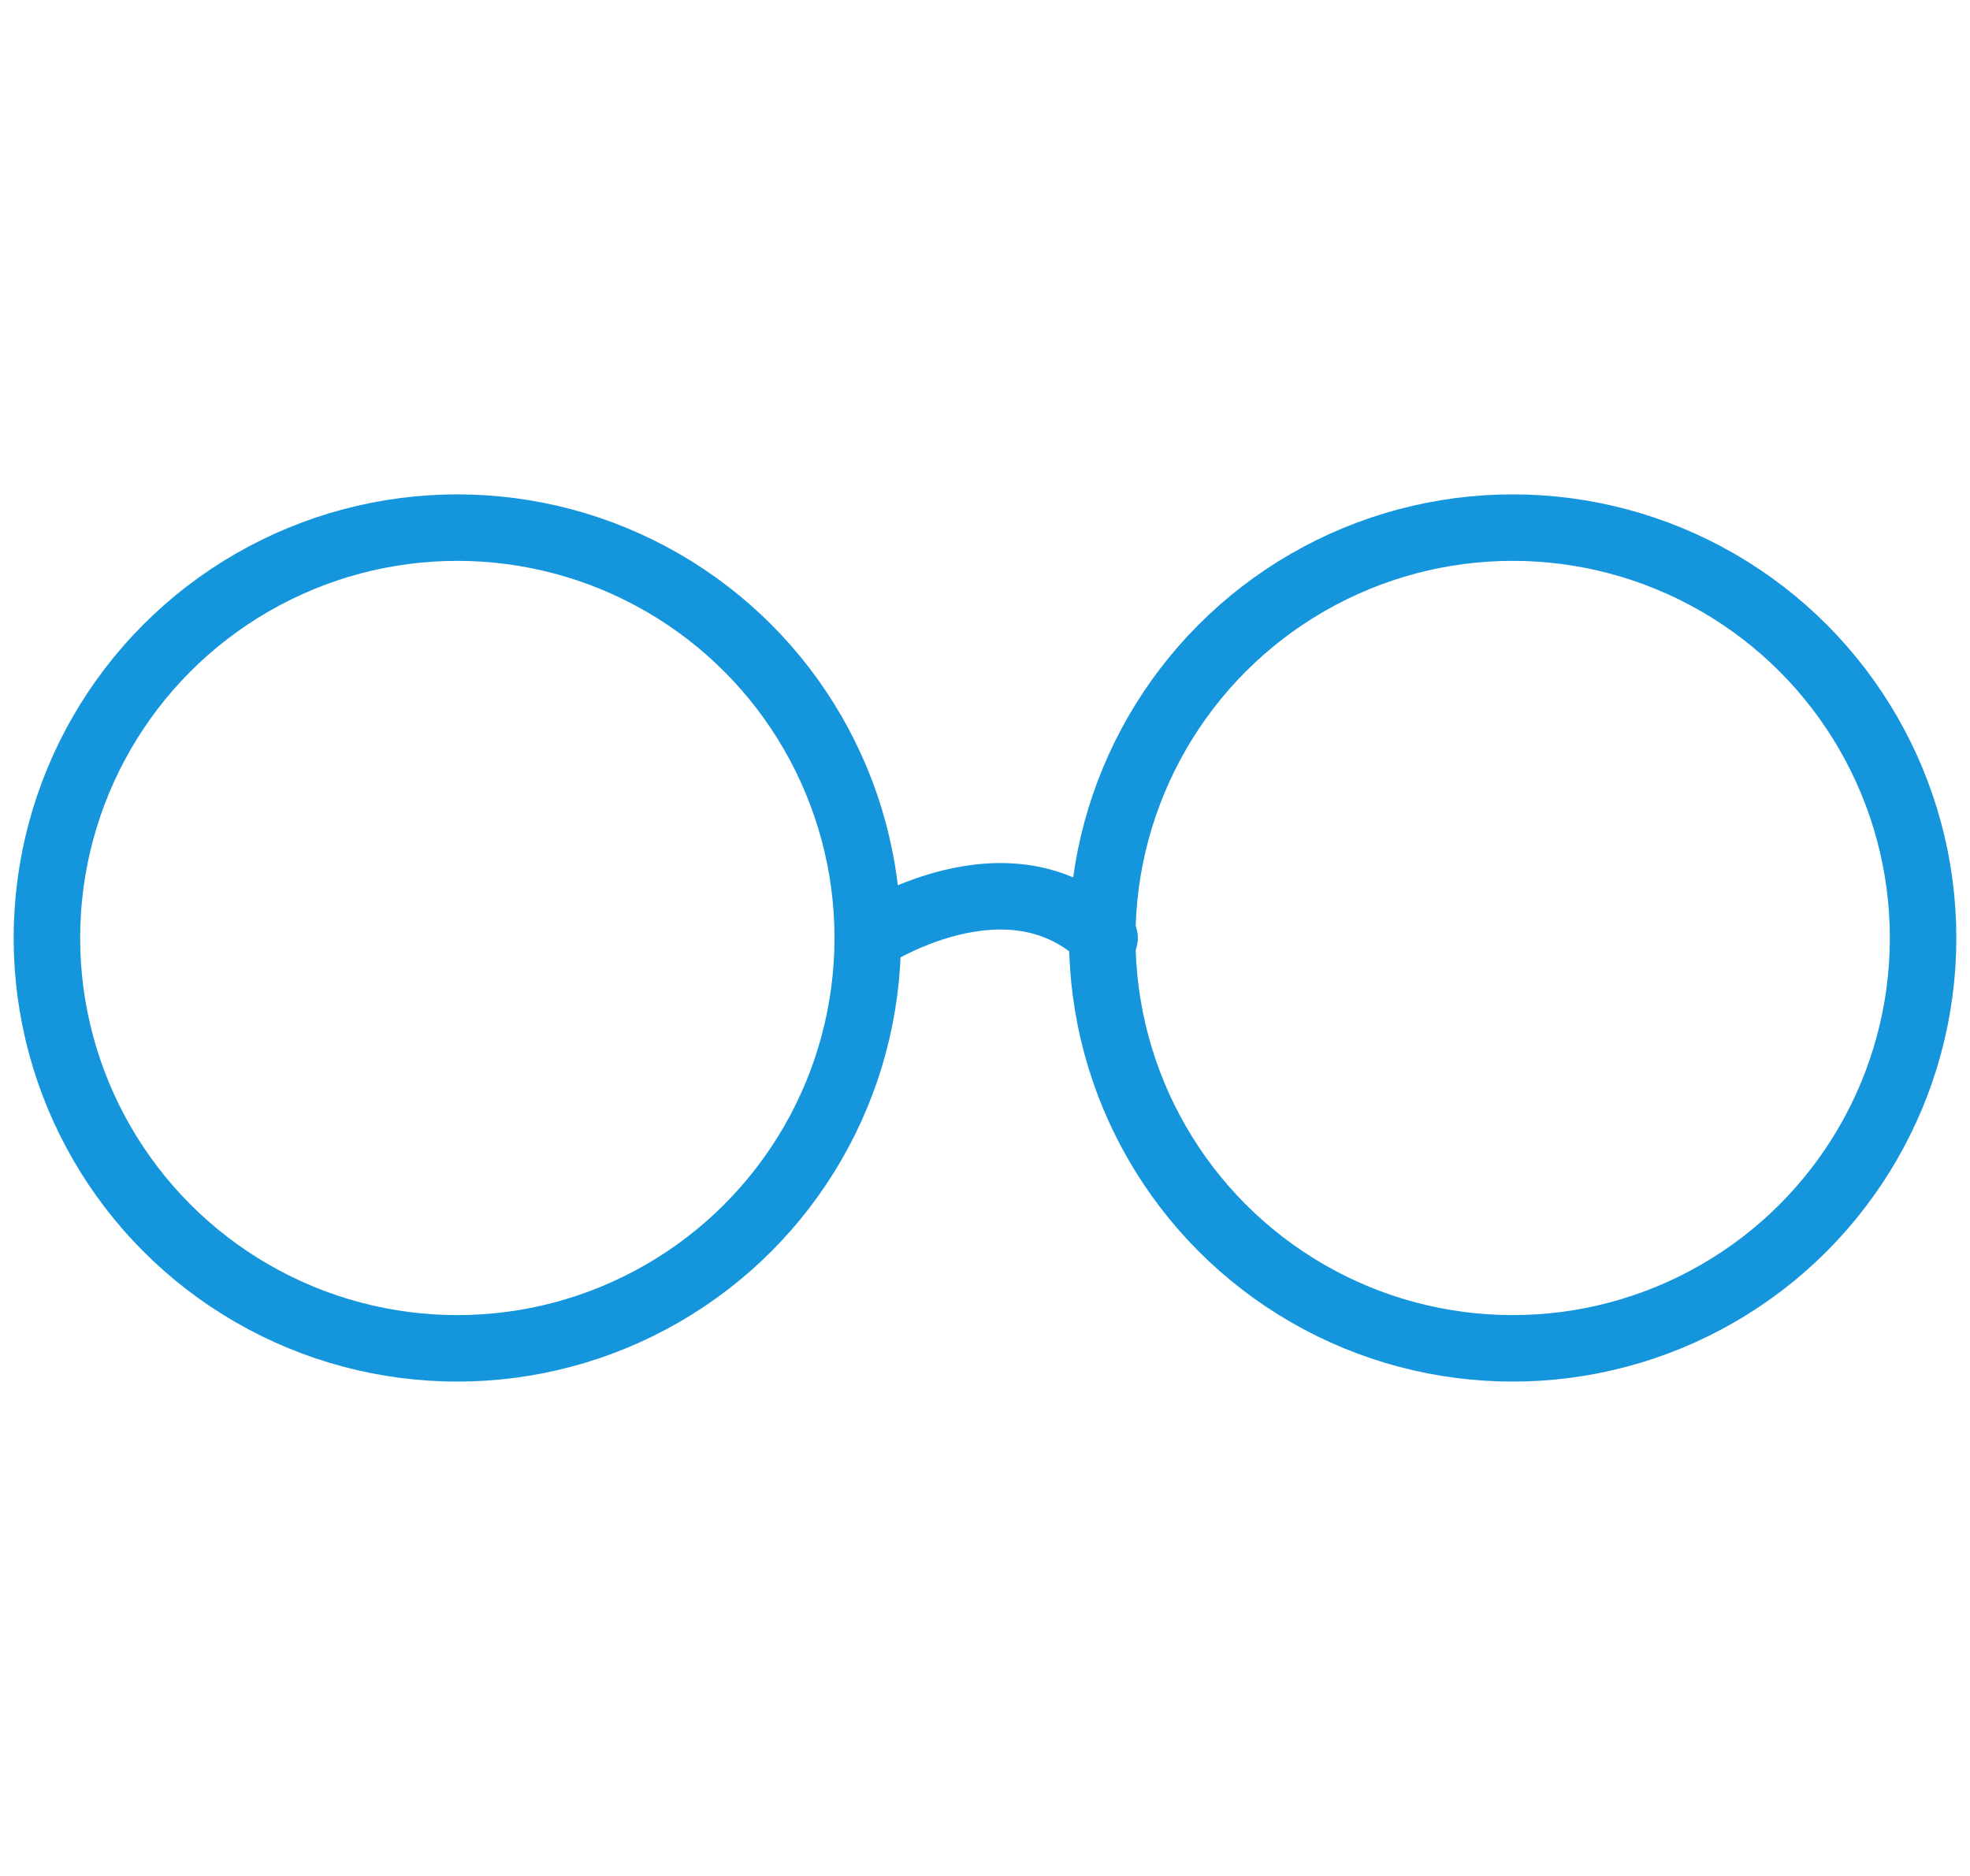 <svg version="1.1" id="レイヤー_1" xmlns="http://www.w3.org/2000/svg" x="0" y="0" width="84" height="80" xml:space="preserve"><style>.st0{fill:none;stroke:#1595dc;stroke-width:2.835;stroke-linecap:round;stroke-linejoin:round;stroke-miterlimit:10}</style><circle class="st0" cx="19.5" cy="40" r="17.5"/><circle class="st0" cx="64.5" cy="40" r="17.5"/><path class="st0" d="M37 40s6-4 10.1 0"/><g><path class="st0" d="M438.3-33.5c-6.7 0-12.2-5.5-12.2-12.2 0-6.7 5.5-12.2 12.2-12.2 6.7 0 12.2 5.5 12.2 12.2 0 6.7-5.5 12.2-12.2 12.2z"/><path class="st0" d="M474.3-48.9l-.8-4.8c-.2-1-1.1-1.7-2.2-1.6l-6.1 1.1-.6-1.5c-1-2.4-2.3-4.7-3.9-6.8l-1-1.2 4.1-4.9c.7-.8.6-2-.2-2.7l-3.7-3.1c-.4-.4-.9-.5-1.2-.5-.6 0-1.1.2-1.5.7l-4.1 4.9-1.4-.7c-2.3-1.2-4.8-2.1-7.3-2.6l-1.9-.4.3-1.7v-4.7c0-1.1-.9-1.9-1.9-1.9H436c-1.1 0-1.9.9-1.9 1.9v6.4l-1.5.3c-2.5.5-4.9 1.4-7.2 2.6l-1.4.7-4.2-5c-.4-.4-.9-.7-1.5-.7-.3 0-.8.1-1.2.4l-3.7 3.1c-.8.7-.9 1.9-.2 2.7l4.1 5-1 1.2c-1.6 2.1-2.9 4.3-3.9 6.6l-.6 1.5-1.7-.3-4.6-.8c-1.1-.2-2 .5-2.2 1.6l-.8 4.8c-.1.5 0 1 .3 1.4.3.4.7.7 1.2.8l6.3 1.1v1.6c.1 2.7.5 5.3 1.2 7.7l.5 1.5-5.5 3.2c-.9.5-1.2 1.7-.7 2.6l2.4 4.2c.5.9 1.7 1.2 2.6.7l5.4-3.1 1.1 1.2c1.8 2 3.8 3.7 6 5.1l1.3.8-2.1 5.8c-.4 1 .2 2.1 1.1 2.5l4.6 1.7c1 .4 2.1-.2 2.5-1.1l2.1-5.7 1.6.2c3 .4 4.9.5 7.9.1l1.6-.2 2.1 5.7c.4 1 1.5 1.5 2.5 1.1l4.6-1.7c1-.4 1.5-1.5 1.1-2.5l-2.1-5.7 1.3-.8c2.3-1.4 4.3-3.1 6.1-5.1l1.1-1.2 5.3 3.1c.3.2.6.3 1 .3.7 0 1.3-.4 1.7-1l2.4-4.2c.3-.4.3-1 .2-1.5-.1-.5-.5-.9-.9-1.2l-5.3-3 .5-1.5c.8-2.5 1.3-5.1 1.3-7.8l.1-1.6 6.1-1.1c.8.1 1.5-.9 1.3-2zm-36 22.4c-10.6 0-19.2-8.6-19.2-19.2s8.6-19.2 19.2-19.2 19.2 8.6 19.2 19.2-8.6 19.2-19.2 19.2z"/></g><path fill="none" d="M-13.5 101.5h82v80h-82z"/></svg>